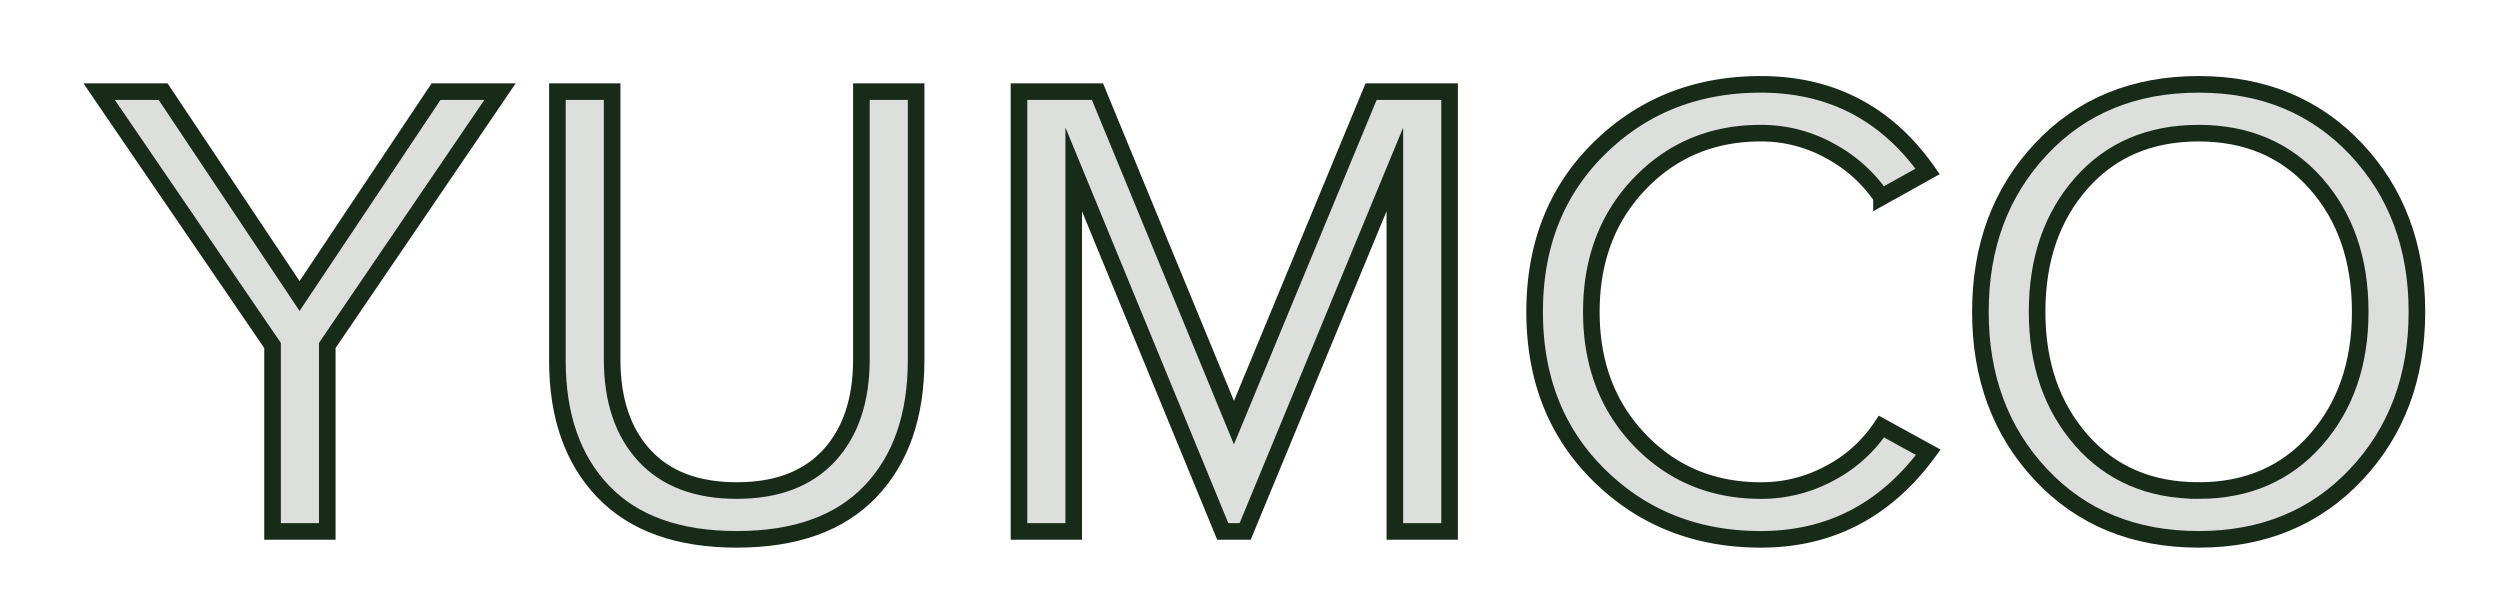 <?xml version="1.0" encoding="UTF-8"?> <svg xmlns="http://www.w3.org/2000/svg" id="Слой_1" data-name="Слой 1" width="265.647mm" height="65.433mm" viewBox="0 0 753.016 185.478"> <defs> <style>.cls-1{fill:#dddfdd;stroke:#182b18;stroke-miterlimit:10;stroke-width:5px;}</style> </defs> <path class="cls-1" d="M98.577,160.069H82.092V104.059L29.855,27.59H49.121l41.114,61.572,41.114-61.572h19.266L98.577,104.059Z"></path> <path class="cls-1" d="M262.138,148.052q-13.807,14.404-40.22,14.4-26.418,0-40.22-14.4-13.807-14.398-13.804-39.426V27.59h16.485V108.23q0,18.472,9.732,28.998,9.729,10.529,27.807,10.526,18.071,0,27.807-10.526,9.729-10.525,9.732-28.998V27.59h16.485v80.838Q275.942,133.654,262.138,148.052Z"></path> <path class="cls-1" d="M436.623,160.069H420.138V51.028l-45.086,109.041h-6.753L323.411,51.028v109.041H306.926V27.59h23.635l41.114,99.707,41.313-99.707h23.636Z"></path> <path class="cls-1" d="M530.369,162.453q-29.001,0-48.562-19.167-19.566-19.165-19.564-49.356,0-30.189,19.564-49.356,19.561-19.166,48.562-19.167,31.776,0,50.25,26.218l-13.903,7.746a43.842,43.842,0,0,0-15.492-13.903,42.547,42.547,0,0,0-20.855-5.362q-21.851,0-36.447,15.194-14.598,15.193-14.598,38.631,0,23.439,14.598,38.631,14.599,15.195,36.447,15.194a43.17,43.17,0,0,0,20.855-5.263,42.238,42.238,0,0,0,15.492-14.003l14.102,7.746Q561.551,162.453,530.369,162.453Z"></path> <path class="cls-1" d="M662.251,162.453q-29.197,0-47.47-19.465-18.276-19.463-18.273-49.059,0-29.593,18.273-49.059,18.271-19.463,47.47-19.465,28.997,0,47.37,19.465,18.369,19.468,18.372,49.059,0,29.597-18.372,49.059Q691.248,162.456,662.251,162.453Zm0-14.698q21.846,0,35.255-15.194,13.407-15.193,13.407-38.631,0-23.634-13.407-38.73-13.407-15.092-35.255-15.095-22.047,0-35.354,15.095-13.309,15.097-13.307,38.73,0,23.439,13.307,38.631Q640.201,147.755,662.251,147.754Z"></path> </svg> 